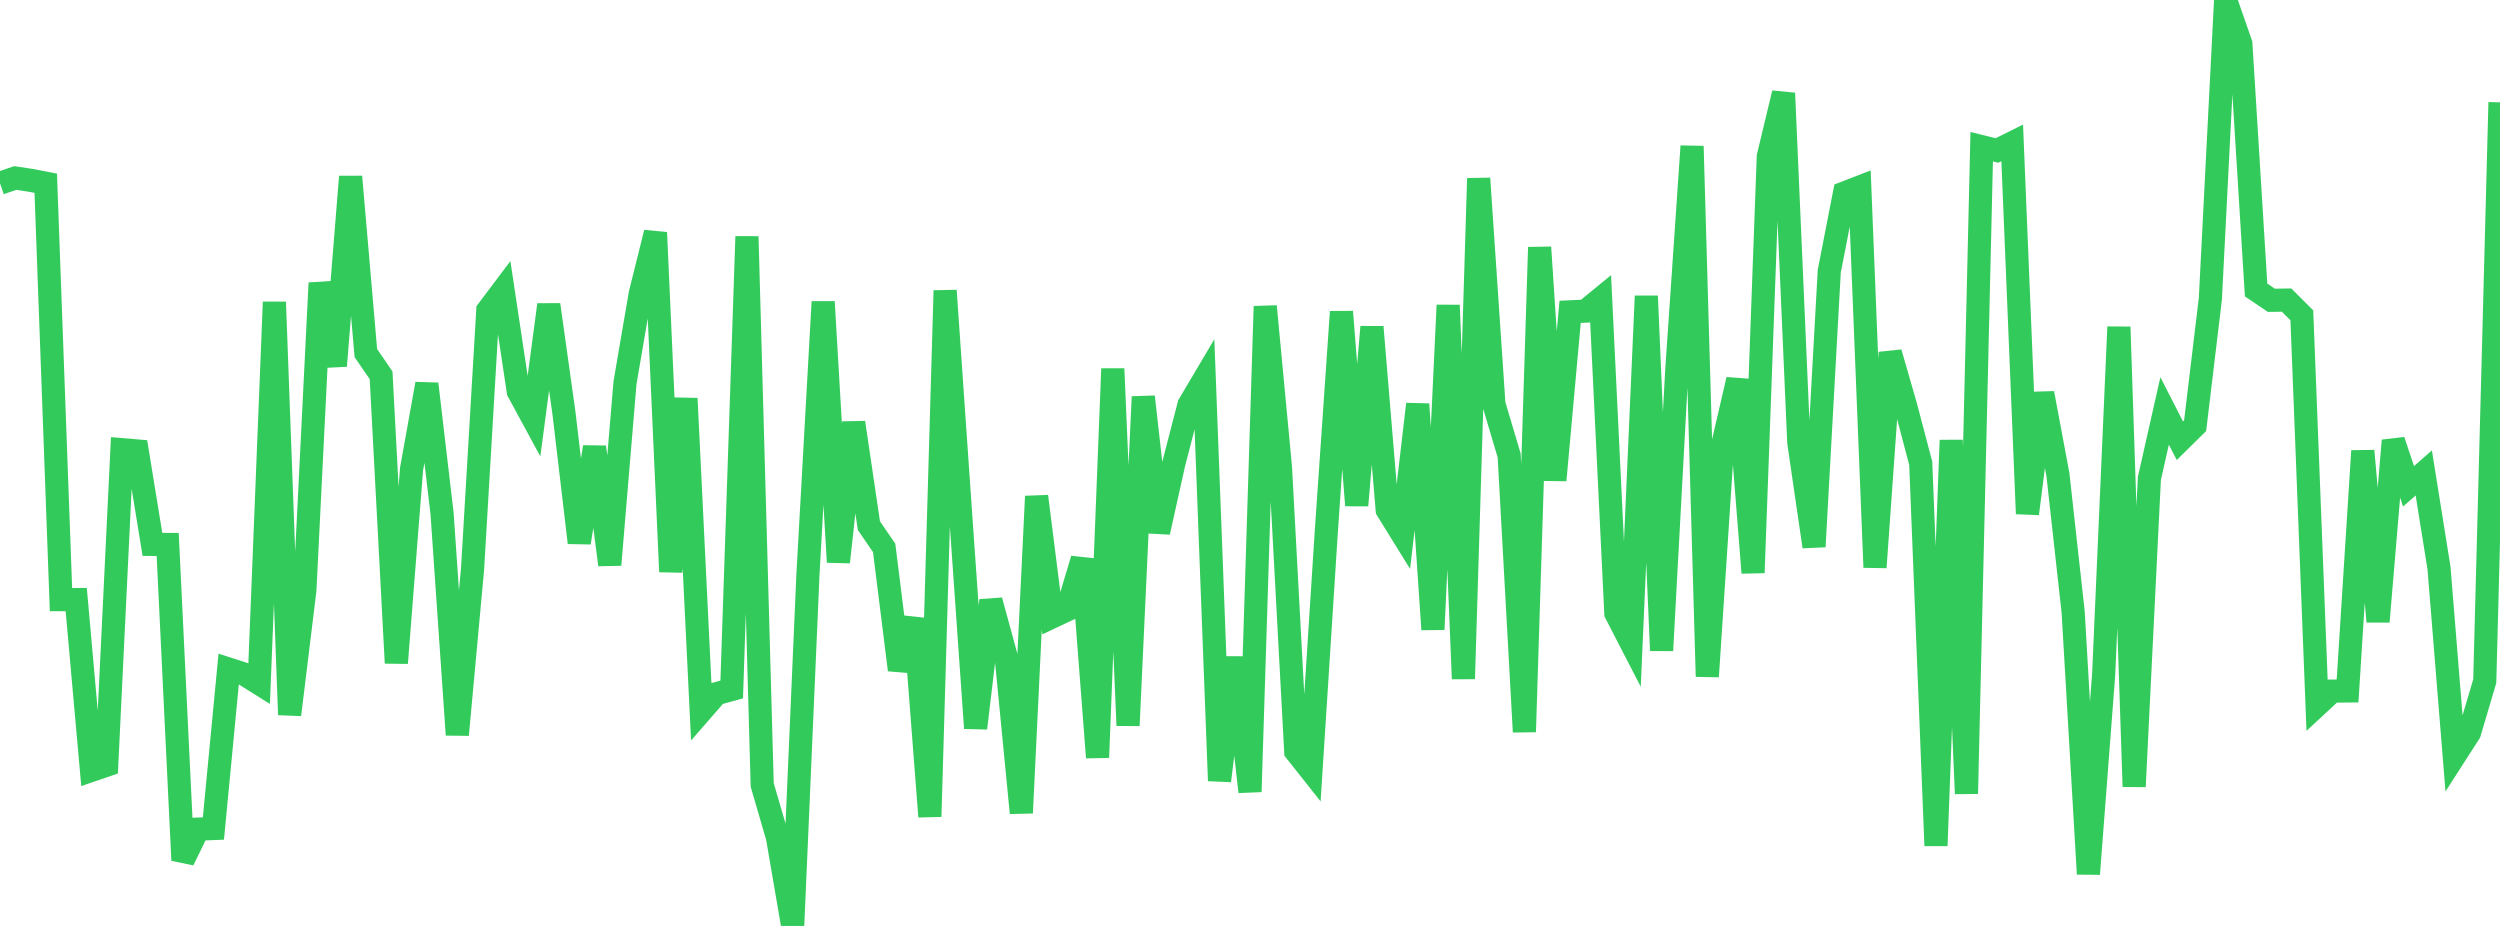 <?xml version="1.0" standalone="no"?>
<!DOCTYPE svg PUBLIC "-//W3C//DTD SVG 1.1//EN" "http://www.w3.org/Graphics/SVG/1.1/DTD/svg11.dtd">

<svg width="135" height="50" viewBox="0 0 135 50" preserveAspectRatio="none" 
  xmlns="http://www.w3.org/2000/svg"
  xmlns:xlink="http://www.w3.org/1999/xlink">


<polyline points="0.0, 9.893 0.823, 9.612 1.646, 9.736 2.47, 9.894 3.293, 32.379 4.116, 32.376 4.939, 41.598 5.762, 41.315 6.585, 24.282 7.409, 24.352 8.232, 29.397 9.055, 29.402 9.878, 46.456 10.701, 44.772 11.524, 44.74 12.348, 36.13 13.171, 36.395 13.994, 36.911 14.817, 16.311 15.64, 38.596 16.463, 31.869 17.287, 15.282 18.11, 19.756 18.933, 9.541 19.756, 19.065 20.579, 20.266 21.402, 35.804 22.226, 25.315 23.049, 20.73 23.872, 27.737 24.695, 39.68 25.518, 30.729 26.341, 16.76 27.165, 15.665 27.988, 21.14 28.811, 22.657 29.634, 16.455 30.457, 22.335 31.28, 29.305 32.104, 24.138 32.927, 30.499 33.75, 20.668 34.573, 15.862 35.396, 12.561 36.22, 30.874 37.043, 21.516 37.866, 38.405 38.689, 37.459 39.512, 37.231 40.335, 12.771 41.159, 42.387 41.982, 45.21 42.805, 50.0 43.628, 31.048 44.451, 16.297 45.274, 30.354 46.098, 22.819 46.921, 28.387 47.744, 29.585 48.567, 36.175 49.39, 33.411 50.213, 44.097 51.037, 15.691 51.86, 27.579 52.683, 39.321 53.506, 32.427 54.329, 35.445 55.152, 43.899 55.976, 26.802 56.799, 33.322 57.622, 32.934 58.445, 30.192 59.268, 40.904 60.091, 19.913 60.915, 39.178 61.738, 21.425 62.561, 28.737 63.384, 25.033 64.207, 21.855 65.03, 20.465 65.854, 42.162 66.677, 35.509 67.5, 42.756 68.323, 16.541 69.146, 25.255 69.97, 40.574 70.793, 41.613 71.616, 28.778 72.439, 16.836 73.262, 27.29 74.085, 17.655 74.909, 27.537 75.732, 28.867 76.555, 21.824 77.378, 33.991 78.201, 16.481 79.024, 36.657 79.848, 9.633 80.671, 21.826 81.494, 24.594 82.317, 39.523 83.14, 13.353 83.963, 25.931 84.787, 16.84 85.61, 16.801 86.433, 16.127 87.256, 33.117 88.079, 34.711 88.902, 15.987 89.726, 35.129 90.549, 19.943 91.372, 7.894 92.195, 36.534 93.018, 24.054 93.841, 20.499 94.665, 30.93 95.488, 8.453 96.311, 5.03 97.134, 23.888 97.957, 29.52 98.78, 14.649 99.604, 10.419 100.427, 10.101 101.25, 30.638 102.073, 19.041 102.896, 21.894 103.72, 25.019 104.543, 45.668 105.366, 23.772 106.189, 42.859 107.012, 7.922 107.835, 8.126 108.659, 7.716 109.482, 27.742 110.305, 21.233 111.128, 25.631 111.951, 33.056 112.774, 47.194 113.598, 36.421 114.421, 17.654 115.244, 42.476 116.067, 25.832 116.89, 22.189 117.713, 23.798 118.537, 22.985 119.36, 16.129 120.183, 0.0 121.006, 2.361 121.829, 15.659 122.652, 16.216 123.476, 16.205 124.299, 17.027 125.122, 38.084 125.945, 37.32 126.768, 37.312 127.591, 24.348 128.415, 33.566 129.238, 23.791 130.061, 26.261 130.884, 25.538 131.707, 30.683 132.53, 40.845 133.354, 39.562 134.177, 36.779 135.0, 5.527" fill="none" stroke="#32ca5b" stroke-width="1.25"/>

</svg>